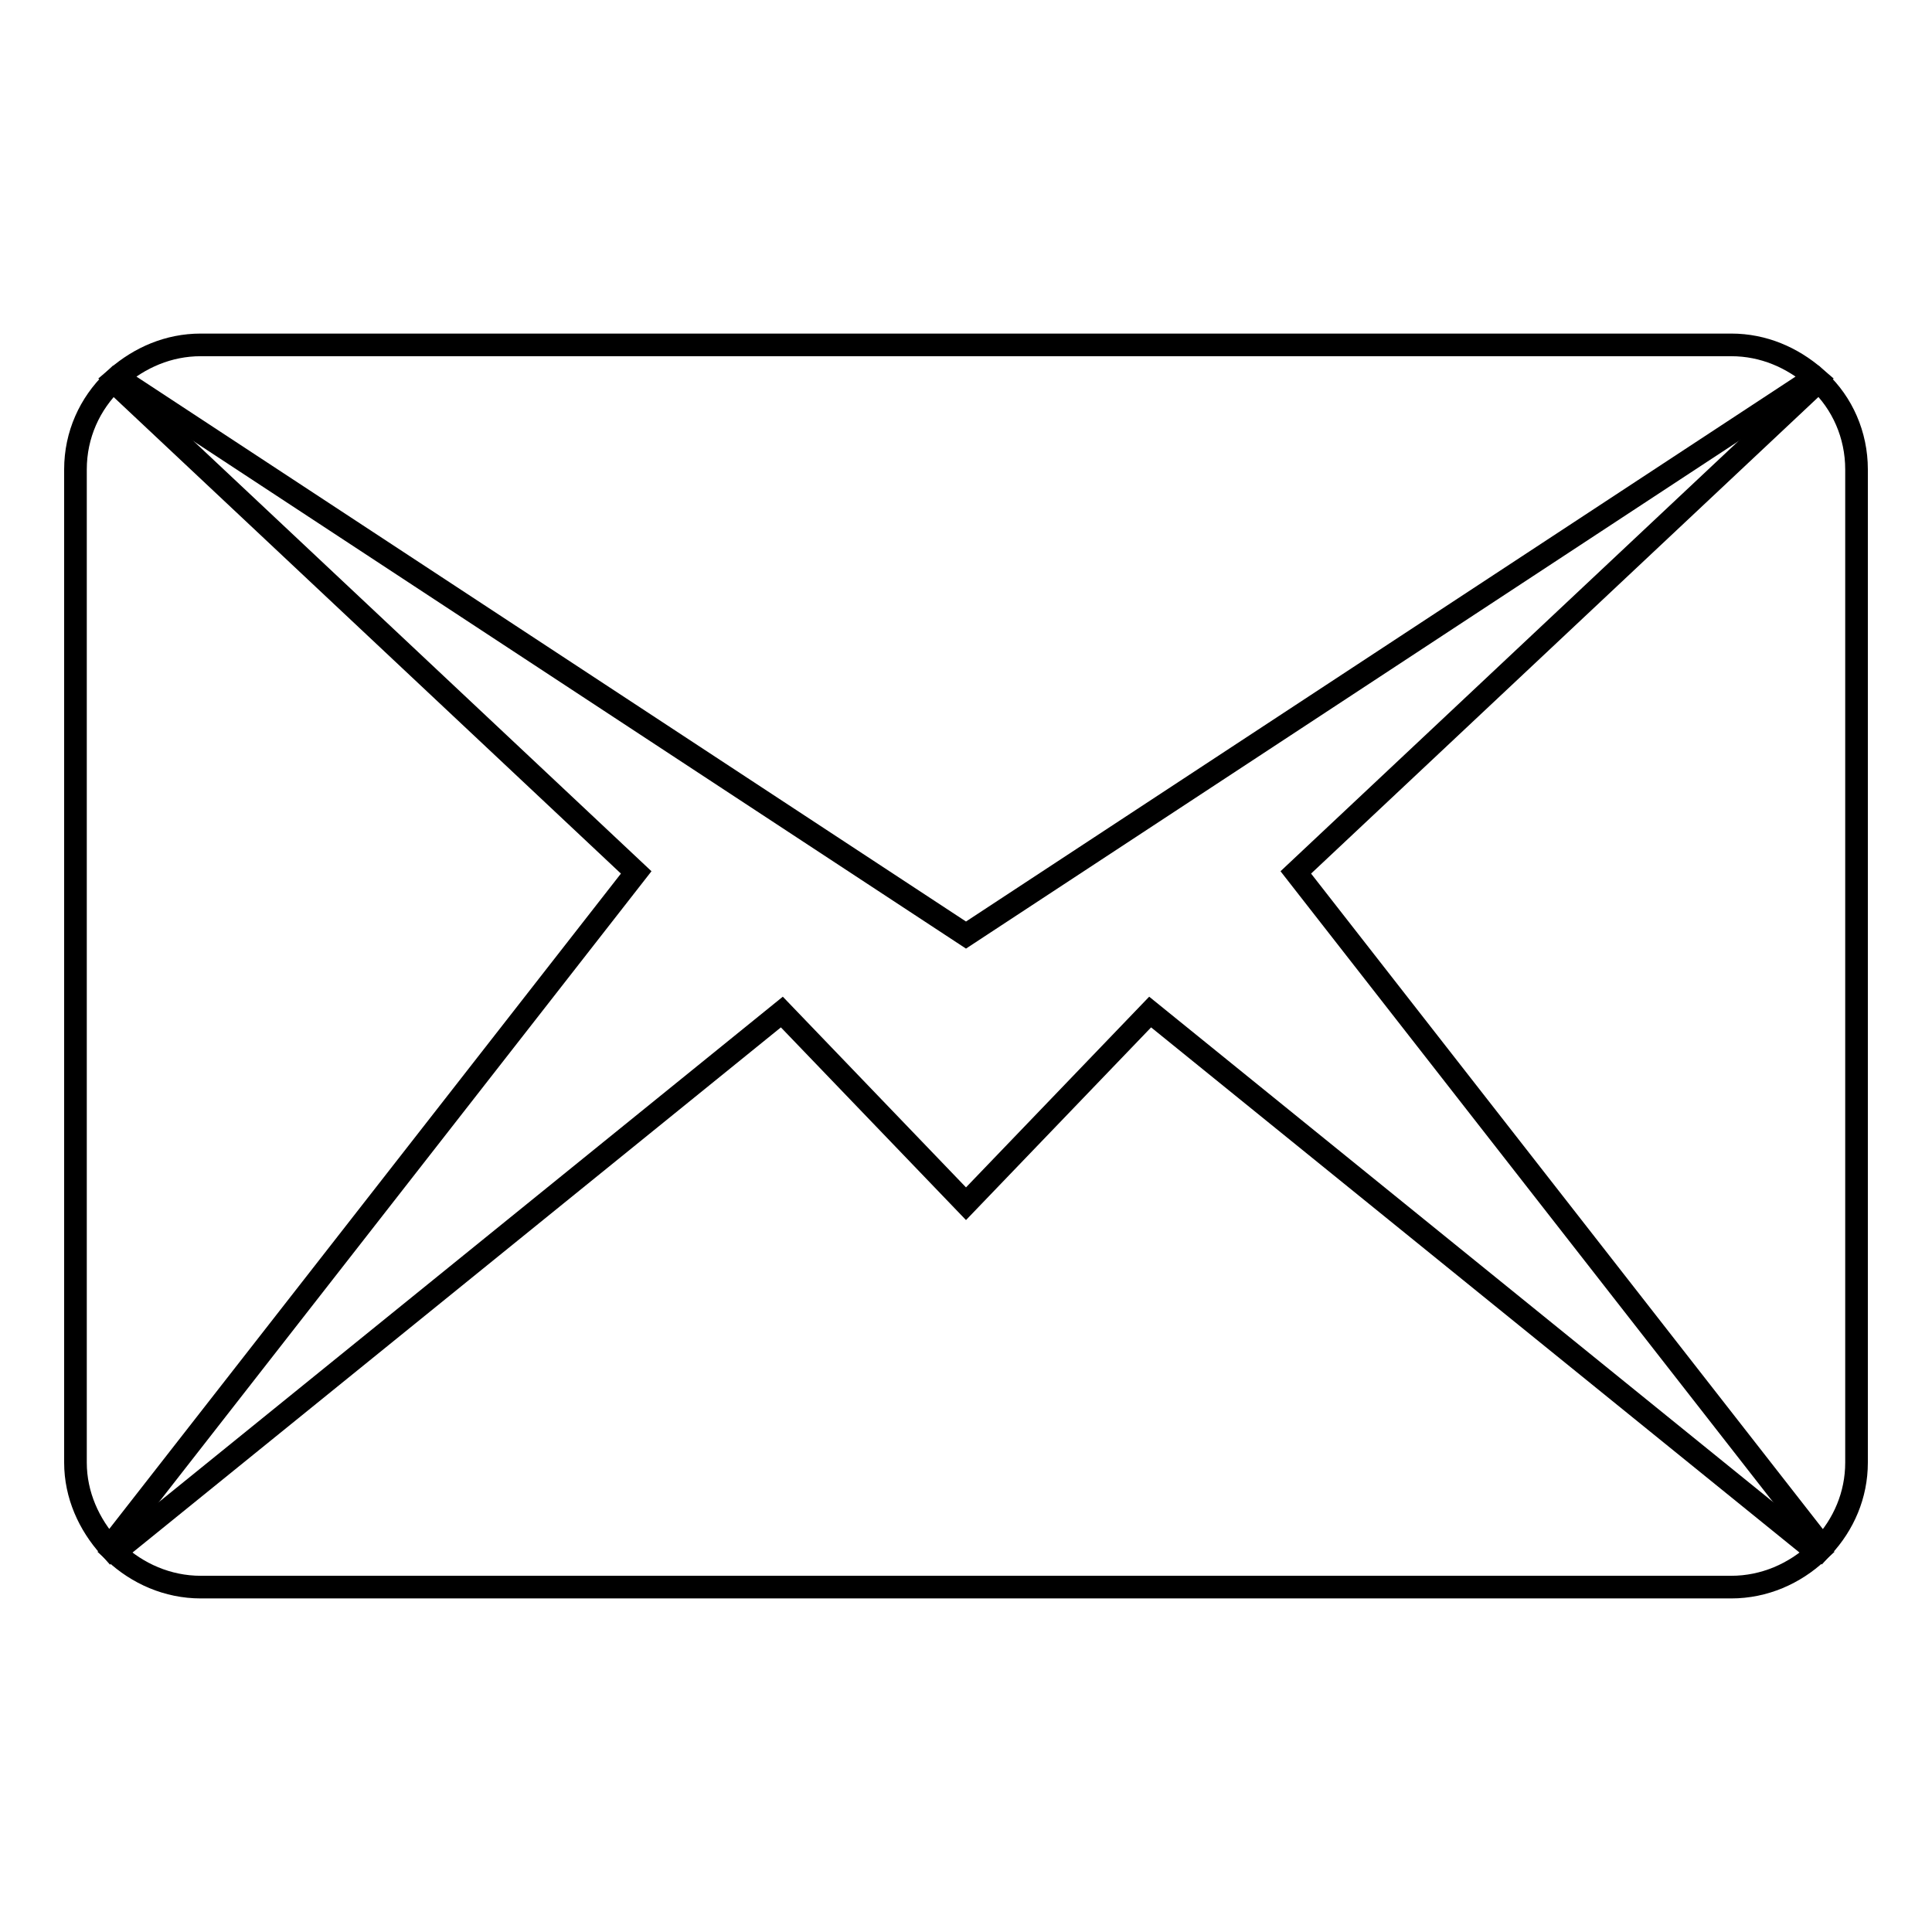 <?xml version="1.0" encoding="utf-8"?>
<!-- Svg Vector Icons : http://www.onlinewebfonts.com/icon -->
<!DOCTYPE svg PUBLIC "-//W3C//DTD SVG 1.1//EN" "http://www.w3.org/Graphics/SVG/1.1/DTD/svg11.dtd">
<svg version="1.1" xmlns="http://www.w3.org/2000/svg" xmlns:xlink="http://www.w3.org/1999/xlink" x="0px" y="0px" viewBox="0 0 256 256" enable-background="new 0 0 256 256" xml:space="preserve">
<g><g><path stroke-width="3" fill-opacity="0" stroke="#000000"  d="M15,50.5c-3.1,3-5,7.1-5,11.7v131.6c0,4.3,1.8,8.2,4.5,11.2l69.8-89.4L15,50.5z"/><path stroke-width="3" fill-opacity="0" stroke="#000000"  d="M240.5,50c-3-2.6-6.8-4.3-11.1-4.3H26.6c-4.3,0-8.1,1.7-11.1,4.3L128,123.9L240.5,50z"/><path stroke-width="3" fill-opacity="0" stroke="#000000"  d="M241,50.5l-69.3,65.1l69.8,89.4c2.8-3,4.5-6.9,4.5-11.2V62.2C246,57.6,244.1,53.4,241,50.5z"/><path stroke-width="3" fill-opacity="0" stroke="#000000"  d="M128,159.5l-24.4-25.4l-88.4,71.6c3,2.8,7,4.6,11.4,4.6h202.8c4.4,0,8.4-1.8,11.4-4.6l-88.4-71.6L128,159.5z"/></g></g>
</svg>